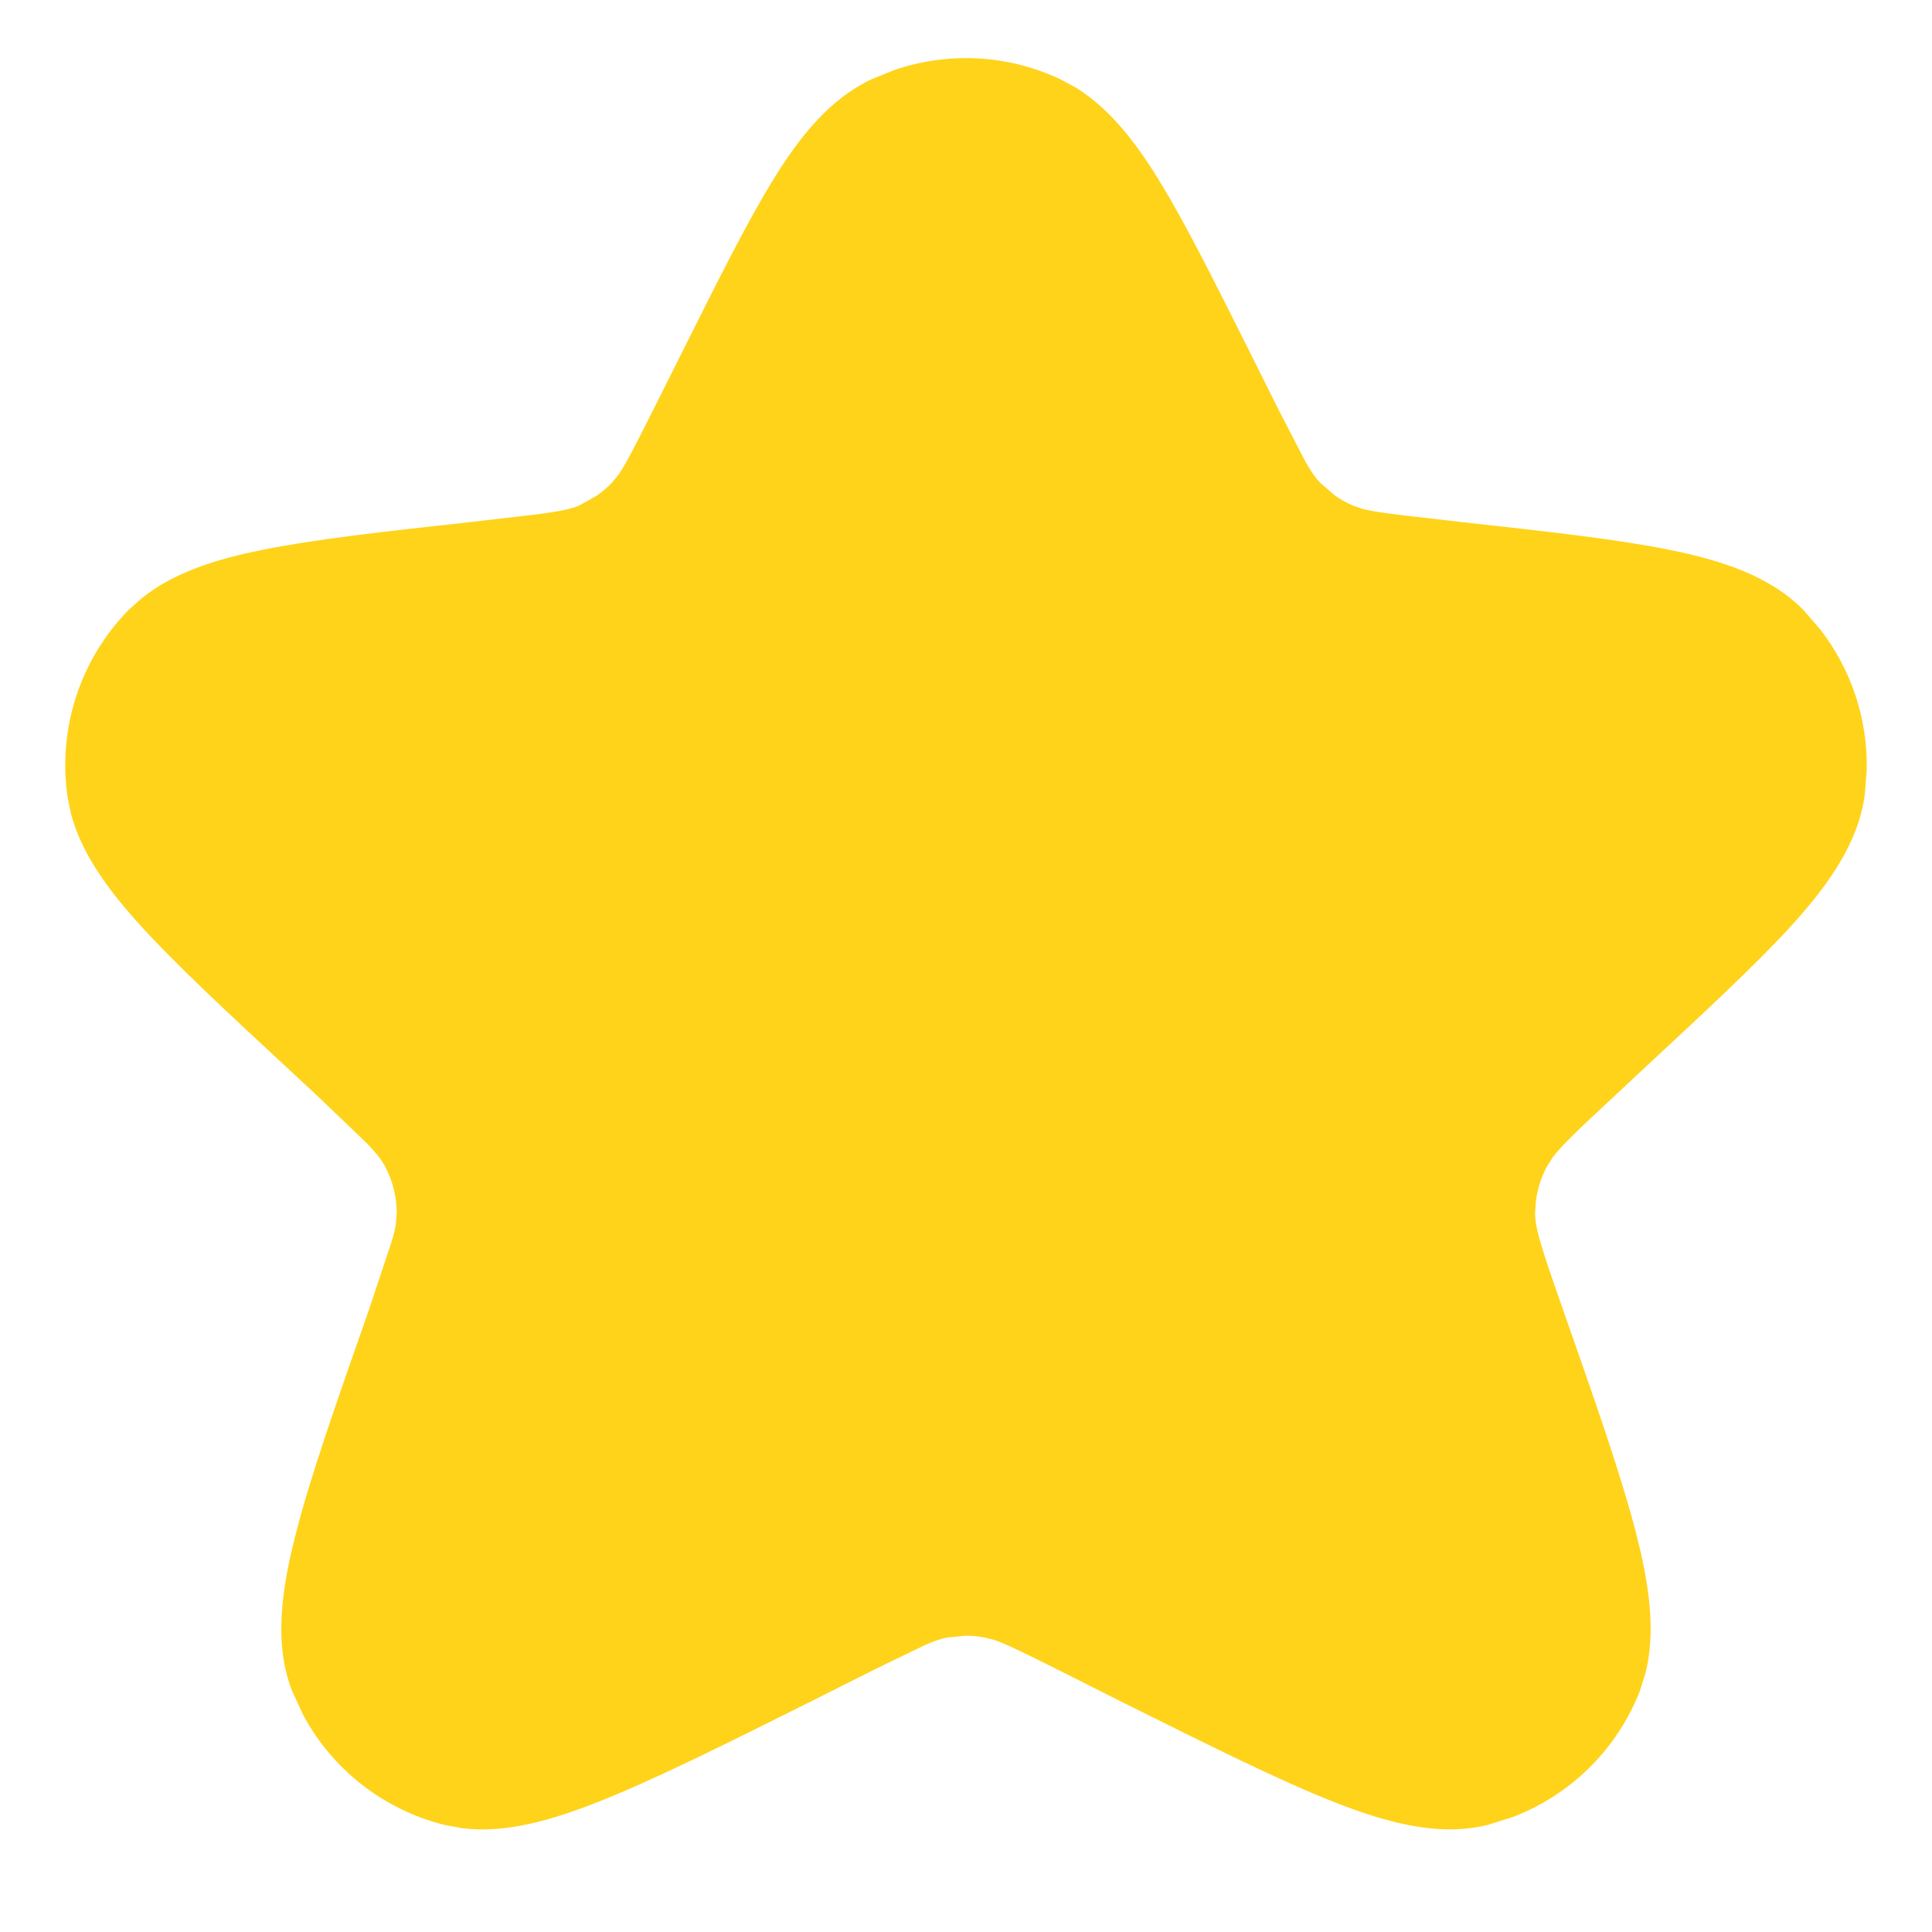 <?xml version="1.0" encoding="UTF-8"?> <svg xmlns="http://www.w3.org/2000/svg" width="14" height="14" viewBox="0 0 14 14" fill="none"><path d="M6.479 0.508C6.873 0.373 7.306 0.395 7.687 0.576L7.796 0.635C8.041 0.787 8.226 1.027 8.391 1.294C8.584 1.606 8.796 2.031 9.061 2.56L9.27 2.979L9.46 3.346C9.504 3.423 9.533 3.463 9.566 3.498L9.675 3.592C9.715 3.62 9.758 3.643 9.802 3.663L9.875 3.688C9.96 3.71 10.095 3.727 10.391 3.76L10.581 3.782C11.216 3.852 11.723 3.908 12.106 3.986C12.478 4.062 12.826 4.174 13.069 4.421L13.19 4.561C13.416 4.852 13.535 5.212 13.527 5.581L13.512 5.765C13.464 6.109 13.252 6.406 12.998 6.689C12.736 6.979 12.362 7.325 11.894 7.76L11.694 7.947C11.432 8.19 11.316 8.302 11.253 8.384L11.206 8.459C11.167 8.535 11.141 8.617 11.13 8.701L11.124 8.786C11.123 8.895 11.161 9.02 11.321 9.475C11.56 10.157 11.75 10.697 11.857 11.116C11.947 11.467 12.002 11.813 11.924 12.123L11.883 12.254C11.718 12.675 11.384 13.004 10.967 13.165L10.784 13.223C10.428 13.313 10.047 13.208 9.664 13.057C9.267 12.9 8.763 12.649 8.126 12.331L7.639 12.086C7.393 11.963 7.28 11.909 7.204 11.883L7.134 11.866C7.09 11.857 7.044 11.853 6.999 11.853L6.866 11.866C6.823 11.874 6.778 11.888 6.704 11.92L6.361 12.086L5.873 12.331C5.237 12.649 4.732 12.9 4.335 13.057C4.001 13.189 3.667 13.287 3.351 13.248L3.216 13.223C2.778 13.112 2.409 12.822 2.198 12.429L2.117 12.254C1.983 11.913 2.04 11.518 2.143 11.116C2.25 10.697 2.44 10.157 2.679 9.475L2.837 9C2.852 8.95 2.862 8.91 2.868 8.875L2.875 8.786C2.874 8.672 2.846 8.56 2.794 8.459C2.769 8.411 2.734 8.364 2.663 8.289L2.306 7.947L2.105 7.76C1.637 7.326 1.263 6.979 1.002 6.689C0.78 6.442 0.589 6.183 0.513 5.892L0.488 5.765C0.42 5.273 0.583 4.776 0.931 4.421L1.027 4.335C1.261 4.147 1.568 4.052 1.894 3.986C2.276 3.908 2.783 3.852 3.418 3.782L3.609 3.76C4.004 3.716 4.11 3.7 4.197 3.663L4.324 3.592C4.363 3.565 4.4 3.533 4.434 3.498L4.483 3.438C4.533 3.366 4.595 3.246 4.729 2.979L4.939 2.56C5.204 2.03 5.415 1.606 5.608 1.294C5.797 0.989 6.011 0.719 6.312 0.576L6.479 0.508Z" fill="#FFD319"></path></svg> 